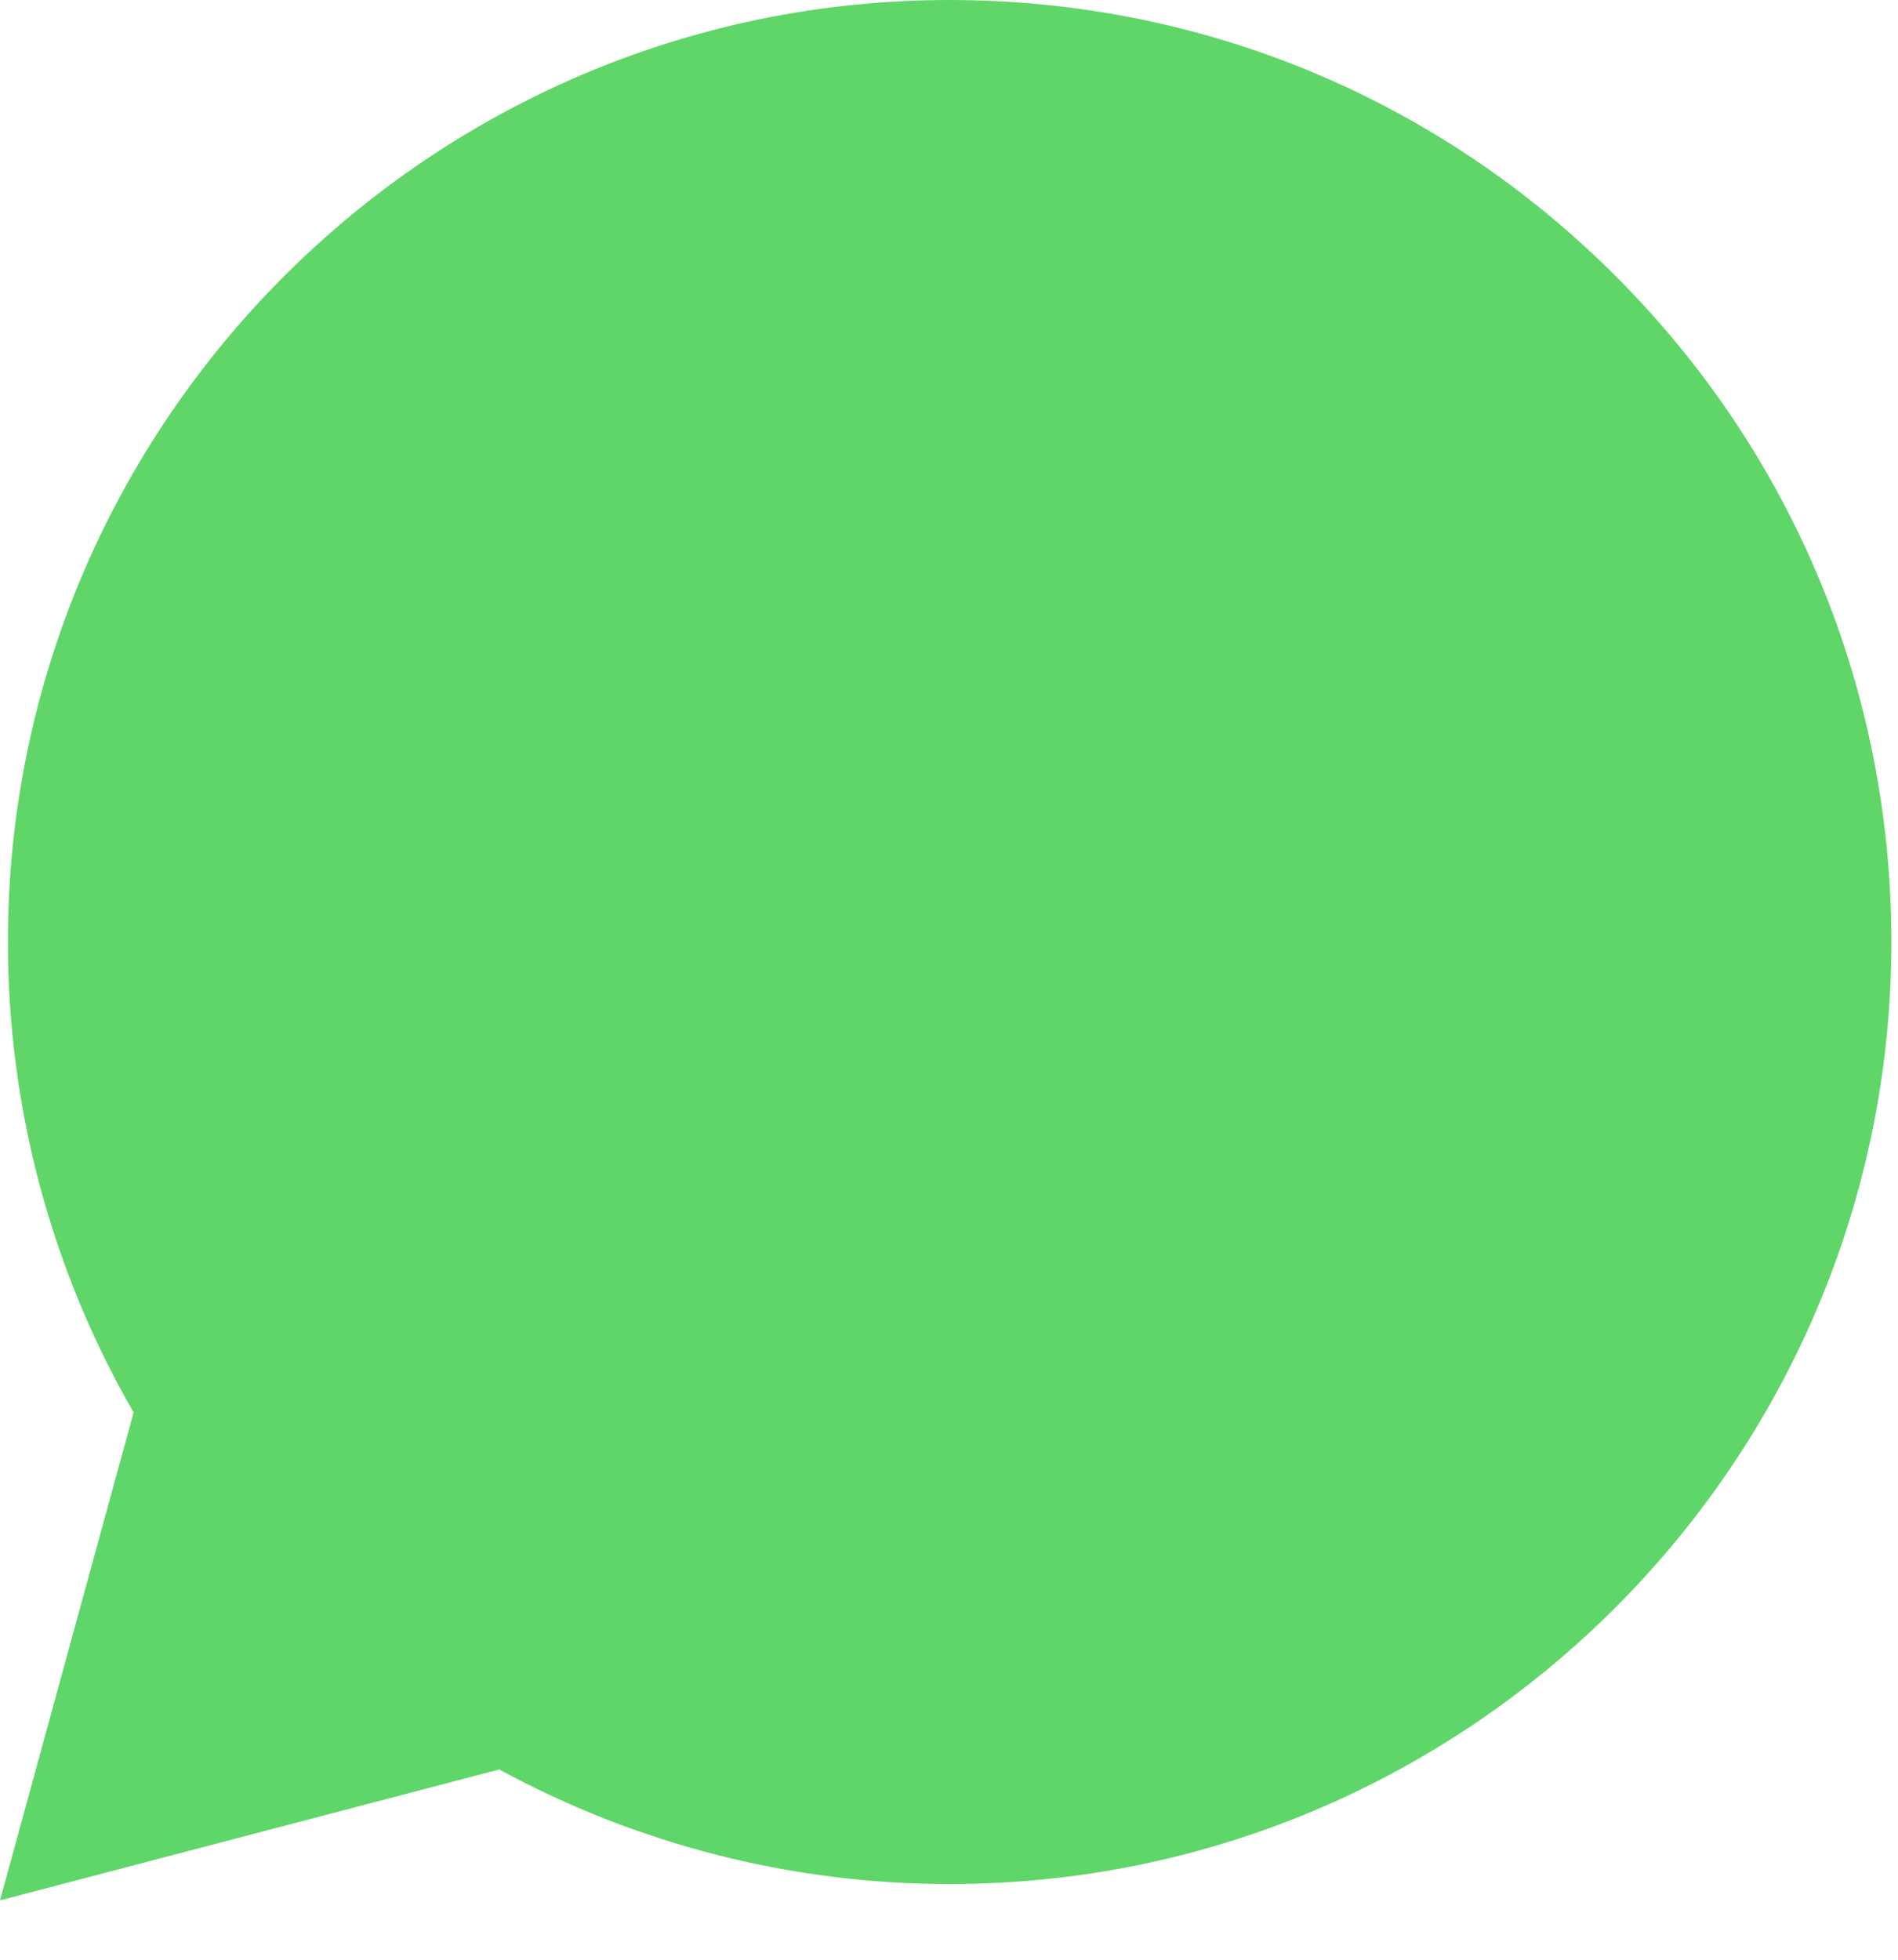 <?xml version="1.0" encoding="utf-8"?>
<svg xmlns="http://www.w3.org/2000/svg" fill="none" height="100%" overflow="visible" preserveAspectRatio="none" style="display: block;" viewBox="0 0 31 32" width="100%">
<path d="M0.129 15.376C0.128 18.085 0.836 20.731 2.182 23.063L0 31.031L8.154 28.893C10.409 30.12 12.936 30.764 15.504 30.764H15.511C23.988 30.764 30.888 23.866 30.892 15.388C30.893 11.279 29.295 7.416 26.39 4.51C23.487 1.603 19.625 0.002 15.51 0C7.032 0 0.132 6.897 0.129 15.376" fill="url(#paint0_linear_0_3138)" id="Vector"/>
<defs>
<linearGradient gradientUnits="userSpaceOnUse" id="paint0_linear_0_3138" x1="1544.58" x2="1544.58" y1="3103.06" y2="0">
<stop stop-color="#1FAF38"/>
<stop offset="1" stop-color="#60D669"/>
</linearGradient>
</defs>
</svg>
